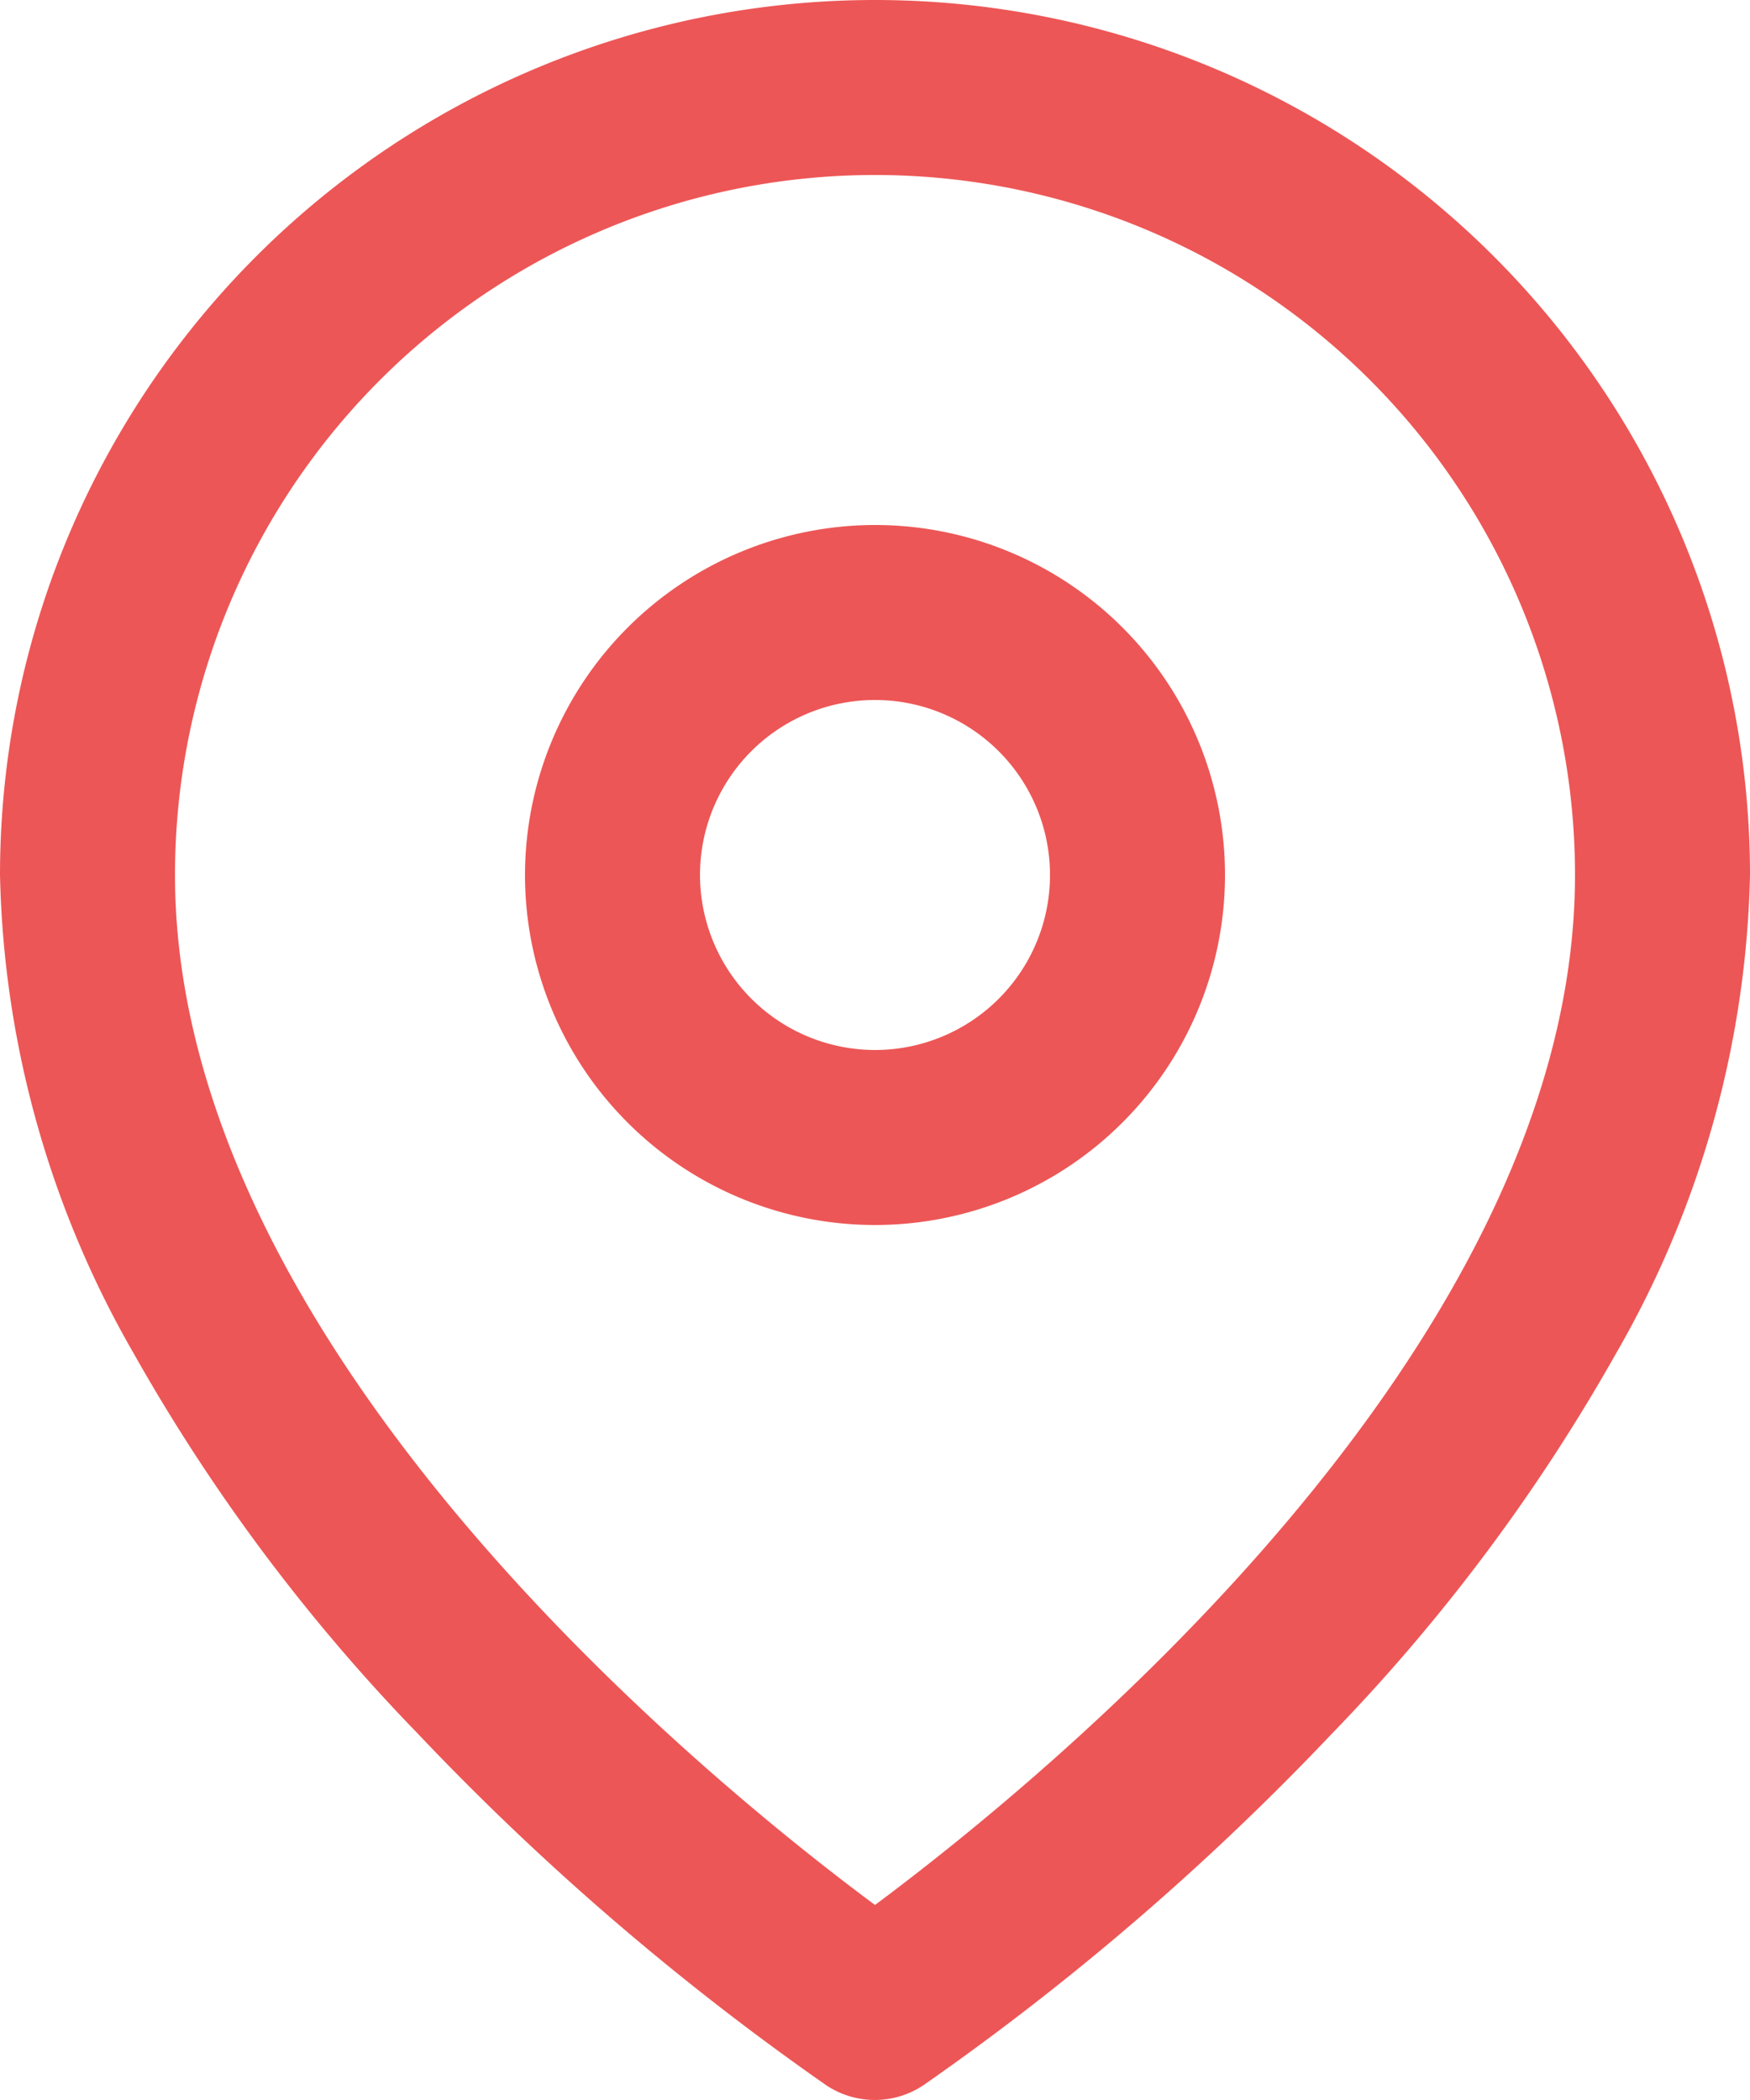 <svg xmlns="http://www.w3.org/2000/svg" width="14.16" height="16.992" viewBox="0 0 14.16 16.992">
  <g id="location-icon" transform="translate(-160 -6192)">
    <path id="location-icon-2" data-name="location-icon" d="M10.08,0a7.08,7.08,0,0,1,7.08,7.08,8.091,8.091,0,0,1-1.082,3.868,14.982,14.982,0,0,1-2.3,3.079,21.483,21.483,0,0,1-3.307,2.846.708.708,0,0,1-.785,0A21.483,21.483,0,0,1,6.38,14.027a14.982,14.982,0,0,1-2.3-3.079A8.091,8.091,0,0,1,3,7.08,7.08,7.08,0,0,1,10.08,0Zm0,15.414c1.343-1,5.664-4.5,5.664-8.334a5.664,5.664,0,0,0-11.328,0C4.416,10.913,8.737,14.417,10.08,15.414Z" transform="translate(157 6192)" fill="#ed5656"/>
    <path id="Path_715" data-name="Path 715" d="M14.832,9A2.832,2.832,0,1,1,12,11.832,2.835,2.835,0,0,1,14.832,9Zm0,4.248a1.416,1.416,0,1,0-1.416-1.416A1.418,1.418,0,0,0,14.832,13.248Z" transform="translate(152.248 6187.248)" fill="#ed5656"/>
  </g>
</svg>
